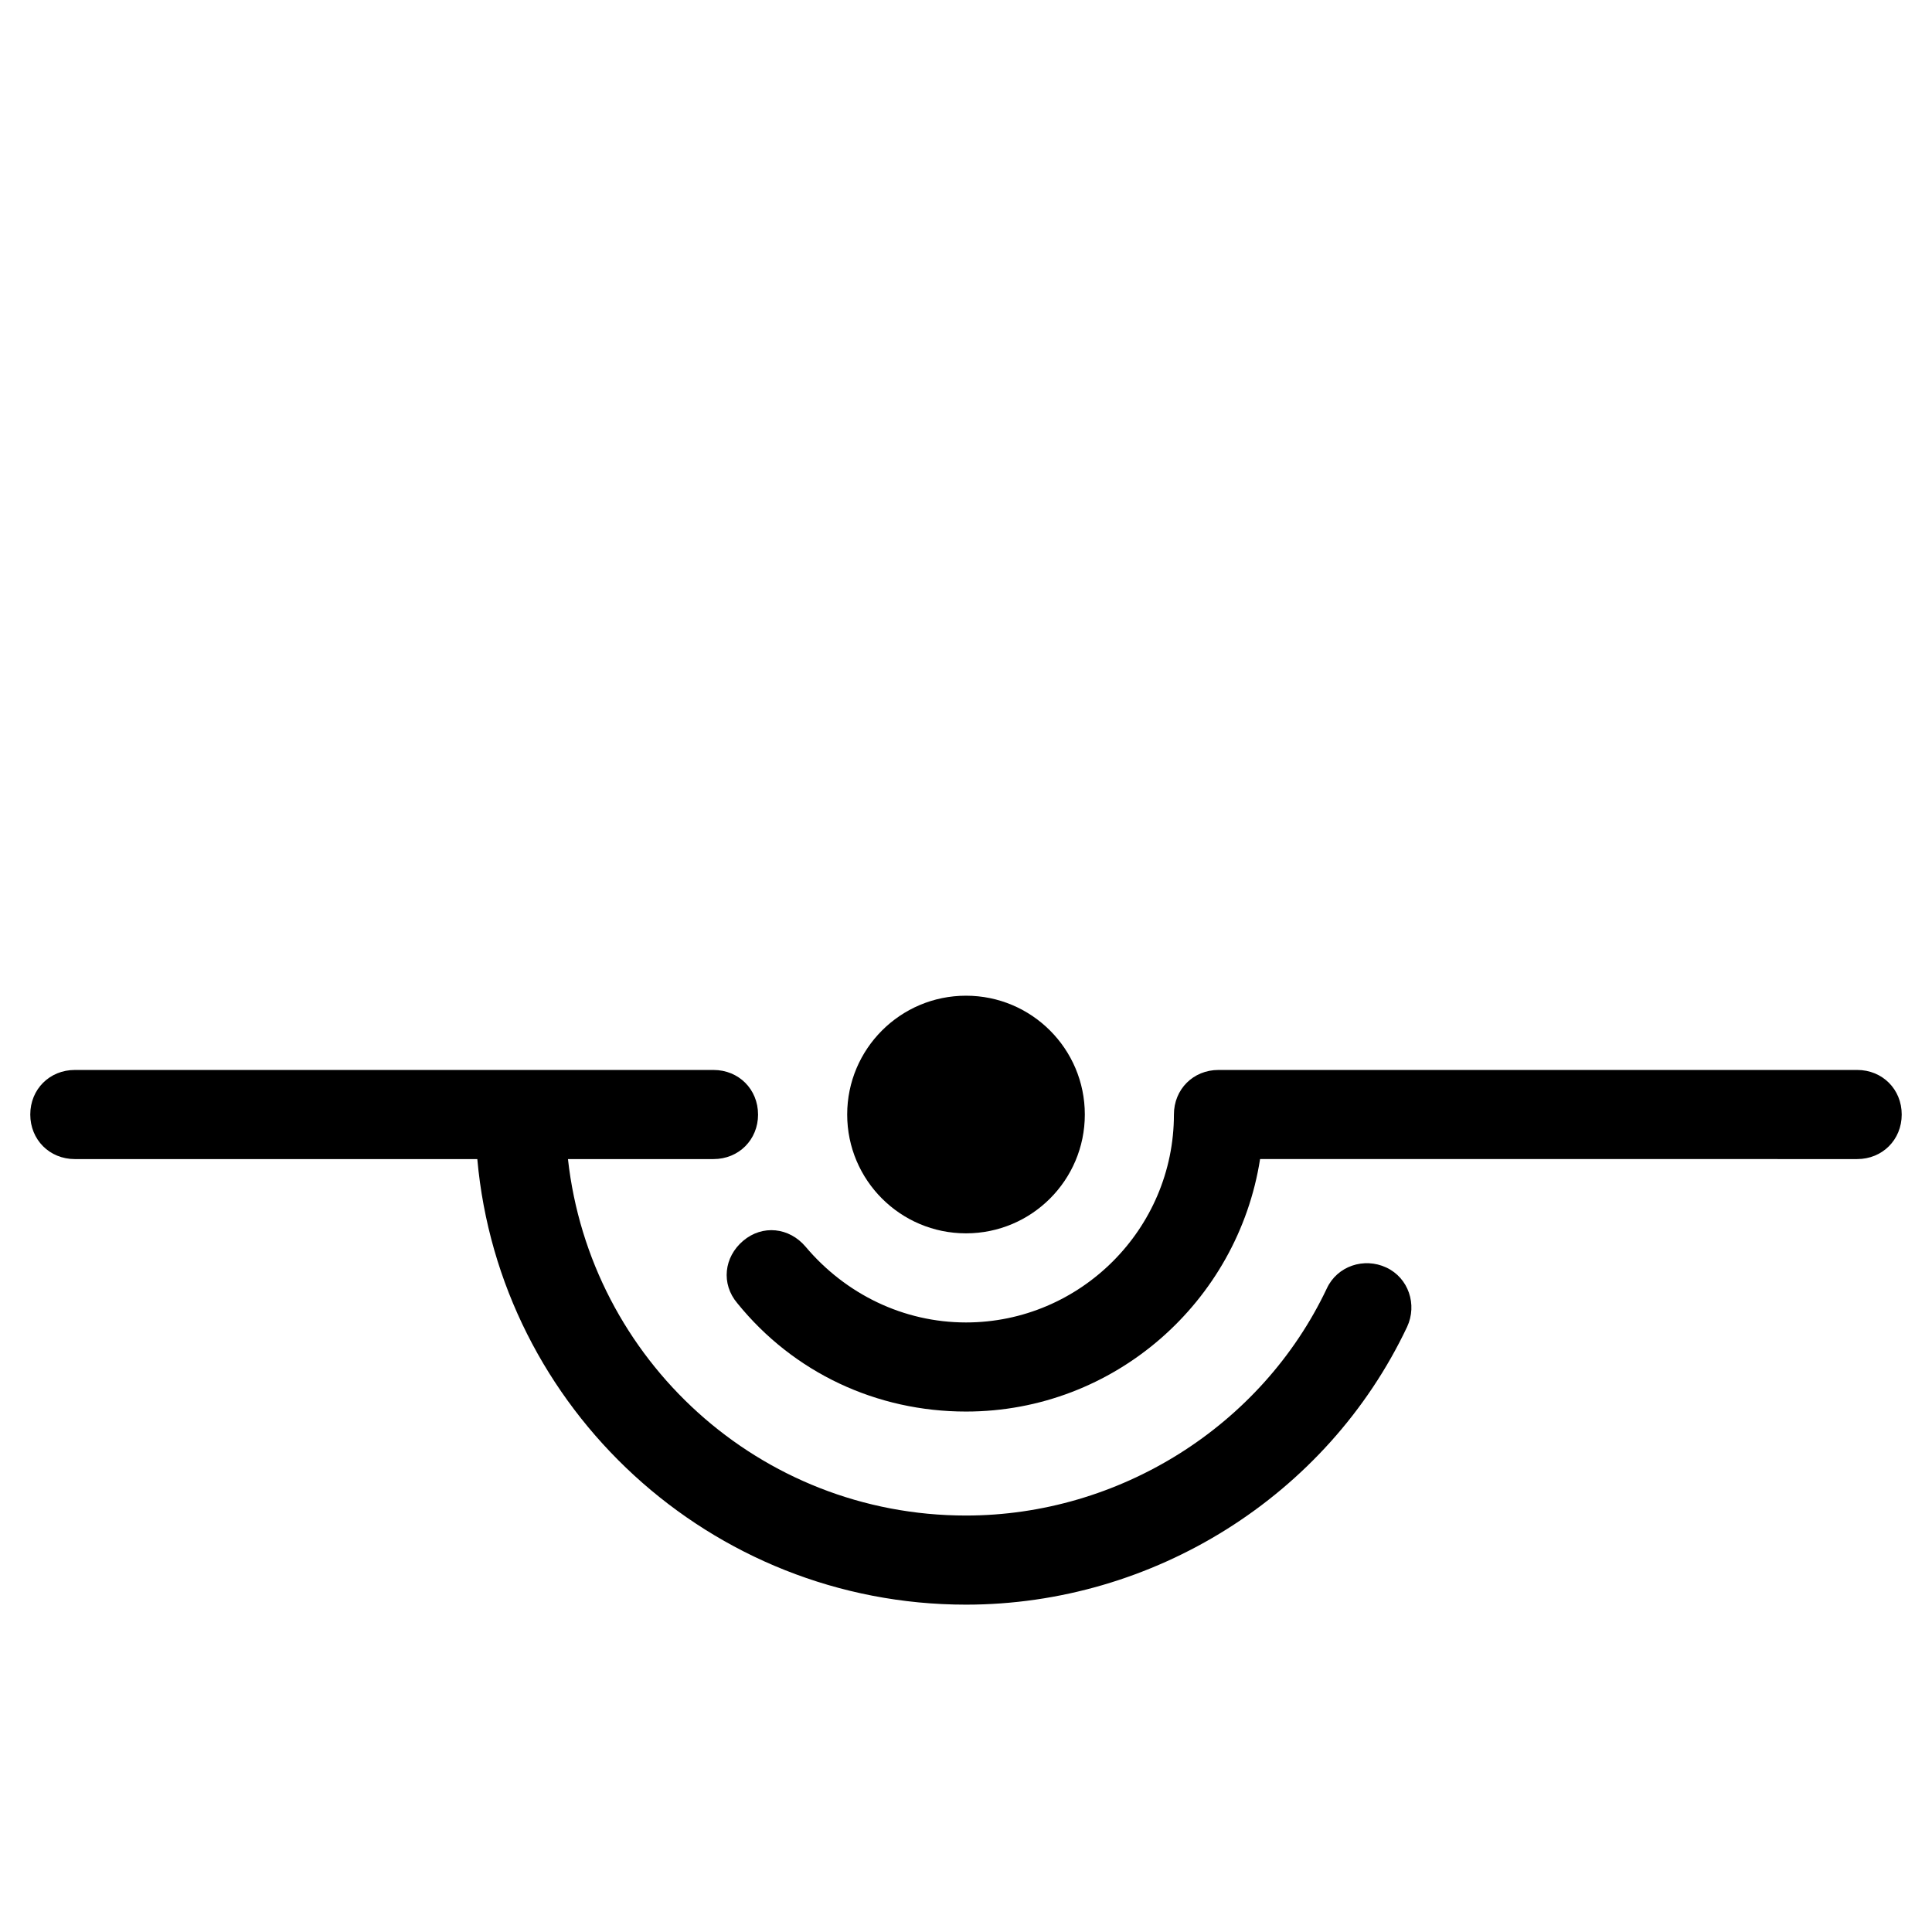 <?xml version="1.0" encoding="UTF-8"?>
<!-- Uploaded to: SVG Repo, www.svgrepo.com, Generator: SVG Repo Mixer Tools -->
<svg fill="#000000" width="800px" height="800px" version="1.1" viewBox="144 144 512 512" xmlns="http://www.w3.org/2000/svg">
 <g>
  <path d="m636.16 427.55h-169.25c-6.691 0-11.809 5.117-11.809 11.809 0 30.309-24.797 55.105-55.105 55.105-16.531 0-31.883-7.477-42.508-20.074-4.328-5.117-11.414-5.902-16.531-1.574-5.117 4.328-5.902 11.414-1.574 16.531 14.957 18.496 37 28.73 60.617 28.73 39.359 0 72.027-29.125 77.934-66.914l158.23 0.004c6.691 0 11.809-5.117 11.809-11.809s-5.117-11.809-11.809-11.809z"/>
  <path d="m344.89 439.36c0-6.691-5.117-11.809-11.809-11.809h-169.25c-6.691 0-11.809 5.117-11.809 11.809s5.117 11.809 11.809 11.809h106.66c5.902 66.125 61.797 118.08 129.5 118.08 49.594 0 95.645-28.734 116.9-73.602 2.754-5.902 0.395-12.988-5.512-15.742-5.902-2.754-12.988-0.395-15.742 5.512-17.316 36.598-55.102 60.215-95.641 60.215-54.711 0-99.582-41.328-105.48-94.465h38.57c6.691 0 11.809-5.117 11.809-11.809z"/>
  <path d="m431.49 439.36c0 17.391-14.098 31.488-31.488 31.488s-31.488-14.098-31.488-31.488 14.098-31.488 31.488-31.488 31.488 14.098 31.488 31.488"/>
 </g>
</svg>